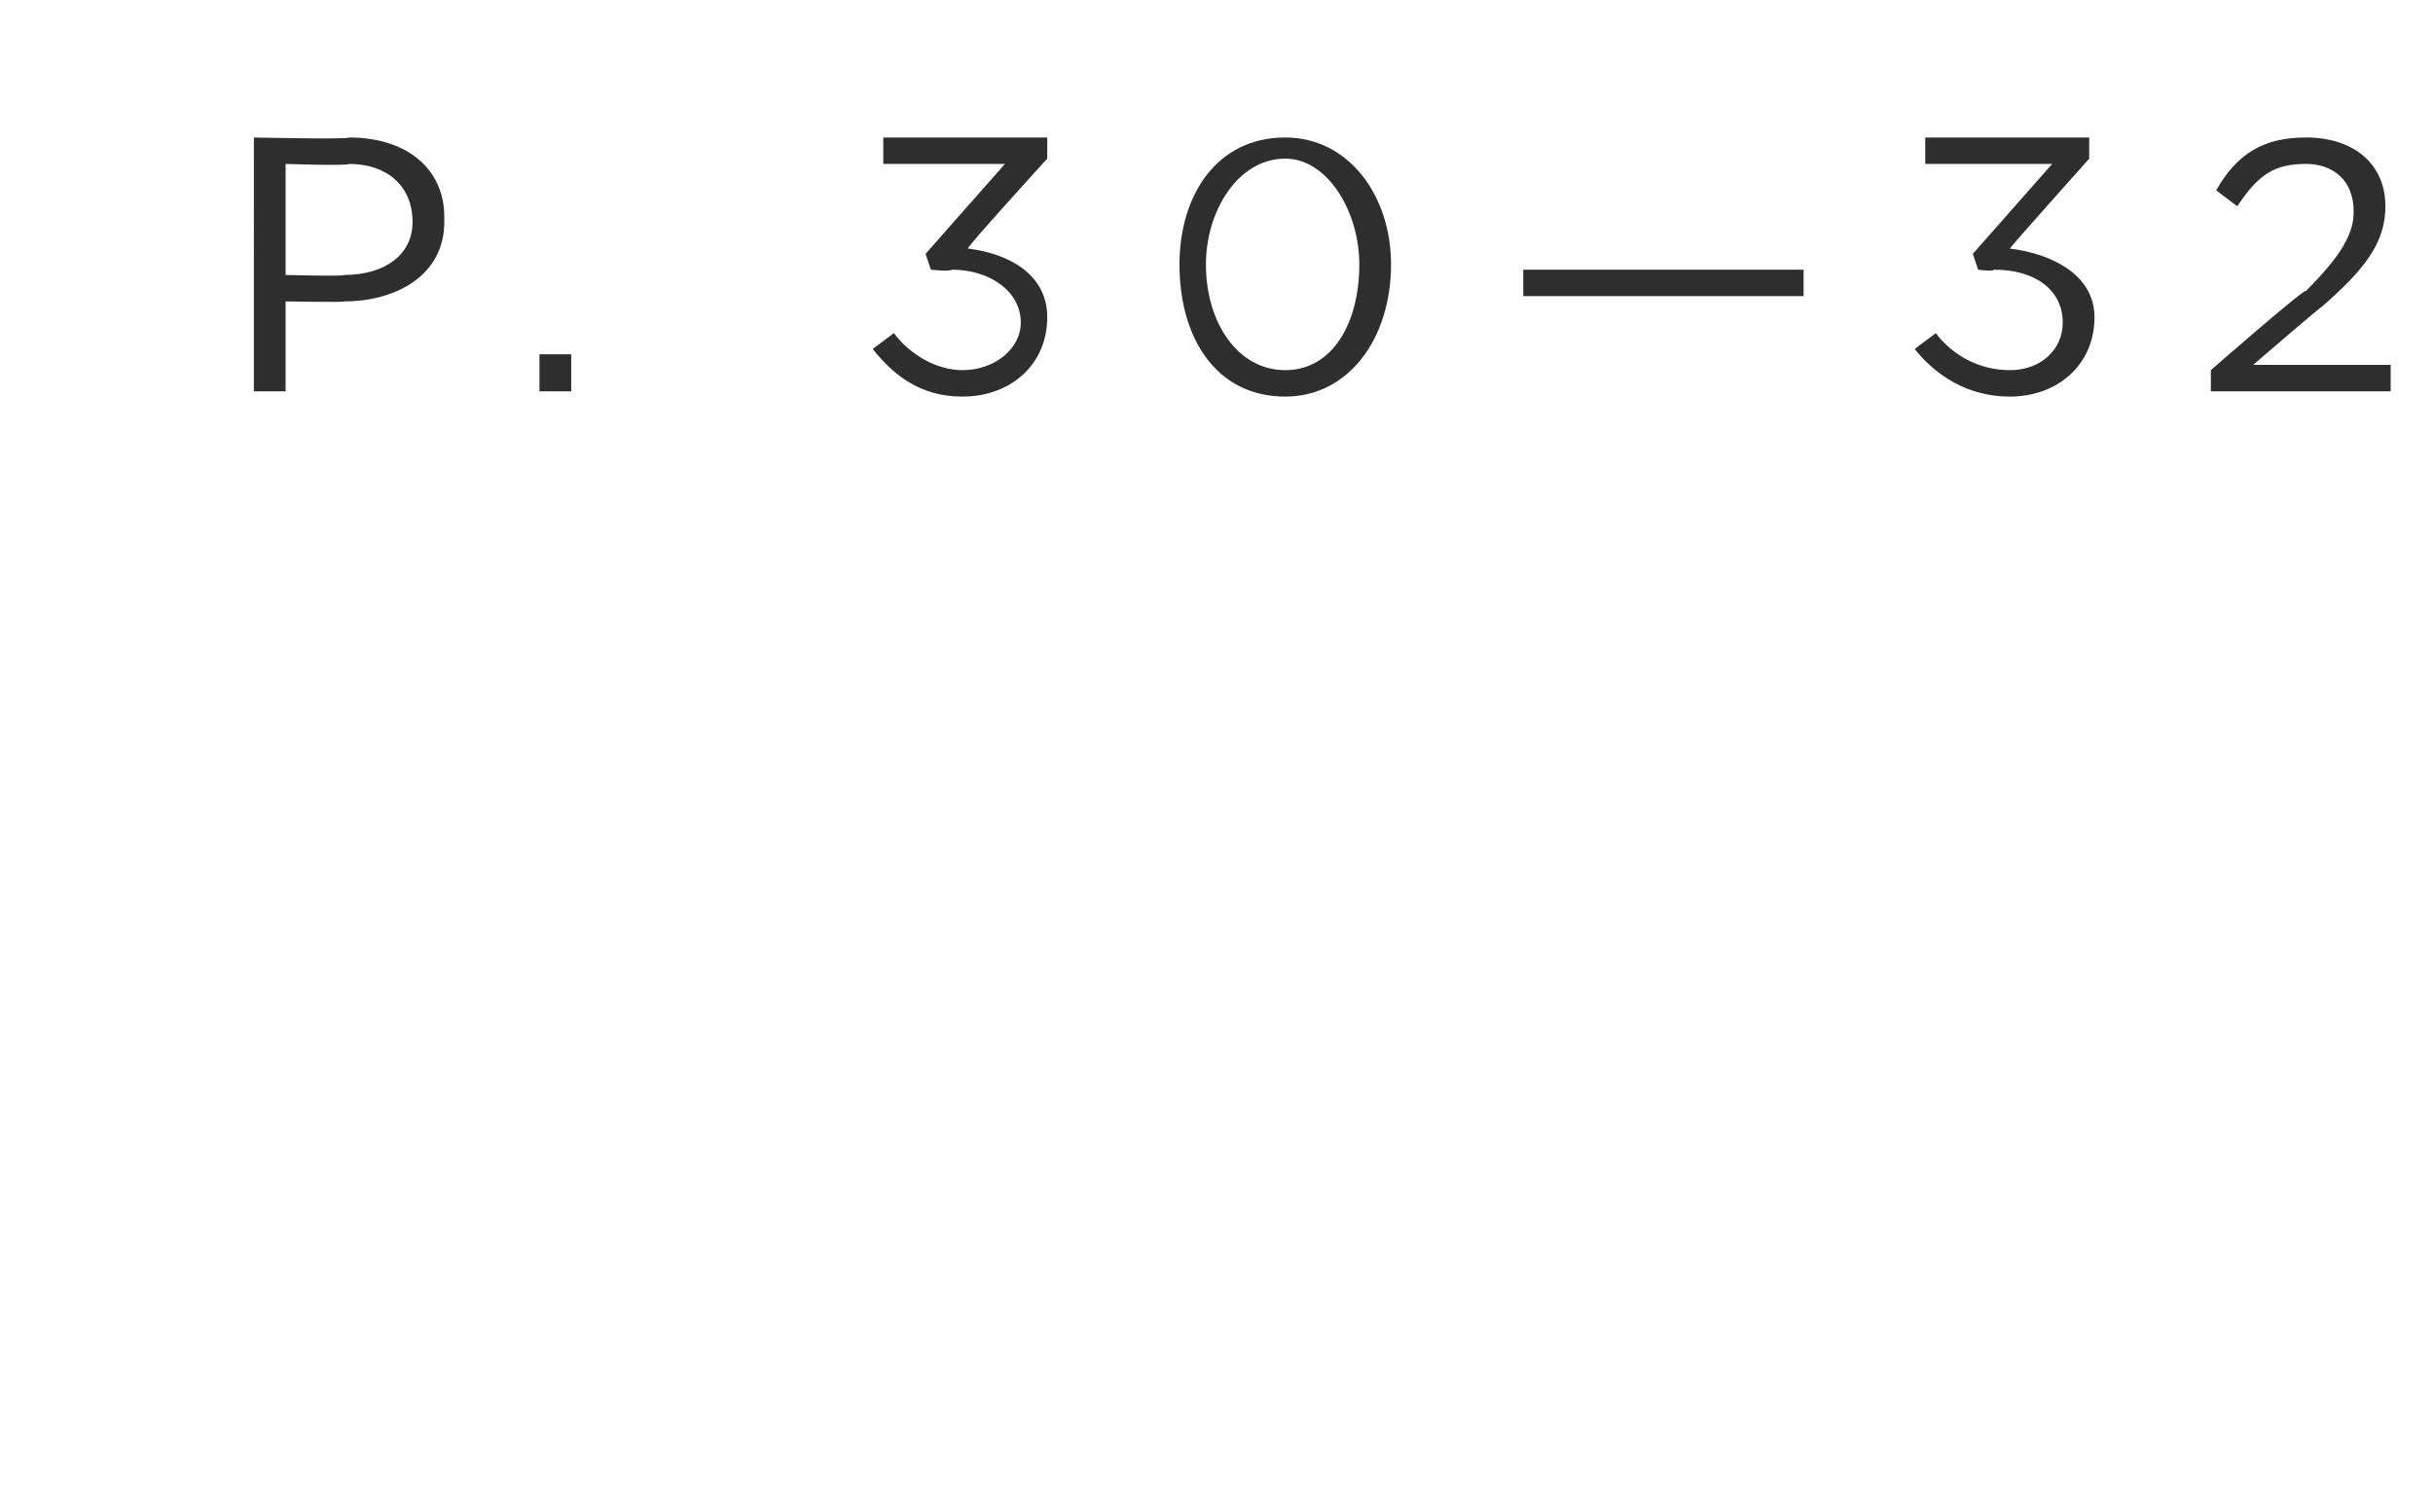 <?xml version="1.0" standalone="no"?><!DOCTYPE svg PUBLIC "-//W3C//DTD SVG 1.1//EN" "http://www.w3.org/Graphics/SVG/1.1/DTD/svg11.dtd"><svg xmlns="http://www.w3.org/2000/svg" version="1.1" width="46px" height="28.6px" viewBox="0 -1 46 28.6" style="top:-1px"><desc>P 30—32</desc><defs/><g id="Polygon29319"><path d="m4.8 1.6s1.81.04 1.8 0c1.1 0 1.8.6 1.8 1.5v.1c0 1-.9 1.5-1.9 1.5c.02.02-1.1 0-1.1 0v1.7h-.6V1.6zm1.7 2.6c.8 0 1.3-.4 1.3-1c0-.7-.5-1.1-1.2-1.1c-.03.04-1.2 0-1.2 0v2.1s1.14.03 1.1 0zm3.7 1.5h.6v.7h-.6v-.7zm6.3-.1l.4-.3c.3.4.8.7 1.3.7c.6 0 1.1-.4 1.1-.9c0-.6-.6-1-1.3-1c-.05.04-.4 0-.4 0l-.1-.3L19 2.1h-2.3v-.5h3.1v.4s-1.54 1.69-1.5 1.7c.8.1 1.5.5 1.5 1.3c0 .9-.7 1.5-1.6 1.5c-.8 0-1.3-.4-1.7-.9zM22.3 4c0-1.3.7-2.4 2-2.4c1.2 0 2 1.1 2 2.4c0 1.4-.8 2.5-2 2.5c-1.3 0-2-1.1-2-2.5zm3.4 0c0-1-.6-2-1.4-2c-.9 0-1.5 1-1.5 2c0 1.1.6 2 1.5 2c.9 0 1.4-.9 1.4-2zm3.1.1h5.3v.5h-5.3v-.5zm7.4 1.5l.4-.3c.3.4.8.7 1.4.7c.6 0 1-.4 1-.9c0-.6-.5-1-1.3-1c-.02.04-.3 0-.3 0l-.1-.3l1.5-1.7h-2.4v-.5h3.1v.4S37.99 3.69 38 3.7c.8.1 1.6.5 1.6 1.3c0 .9-.7 1.5-1.6 1.5c-.8 0-1.4-.4-1.8-.9zm5.6.4s1.76-1.54 1.8-1.5c.7-.7.9-1.1.9-1.5c0-.6-.4-.9-.9-.9c-.6 0-.9.2-1.3.8l-.4-.3c.4-.7.9-1 1.7-1c.9 0 1.5.5 1.5 1.3c0 .7-.4 1.2-1.2 1.9c0-.02-1.3 1.1-1.3 1.1h2.6v.5h-3.4v-.4z" stroke="none" fill="#2e2e2e"/></g></svg>